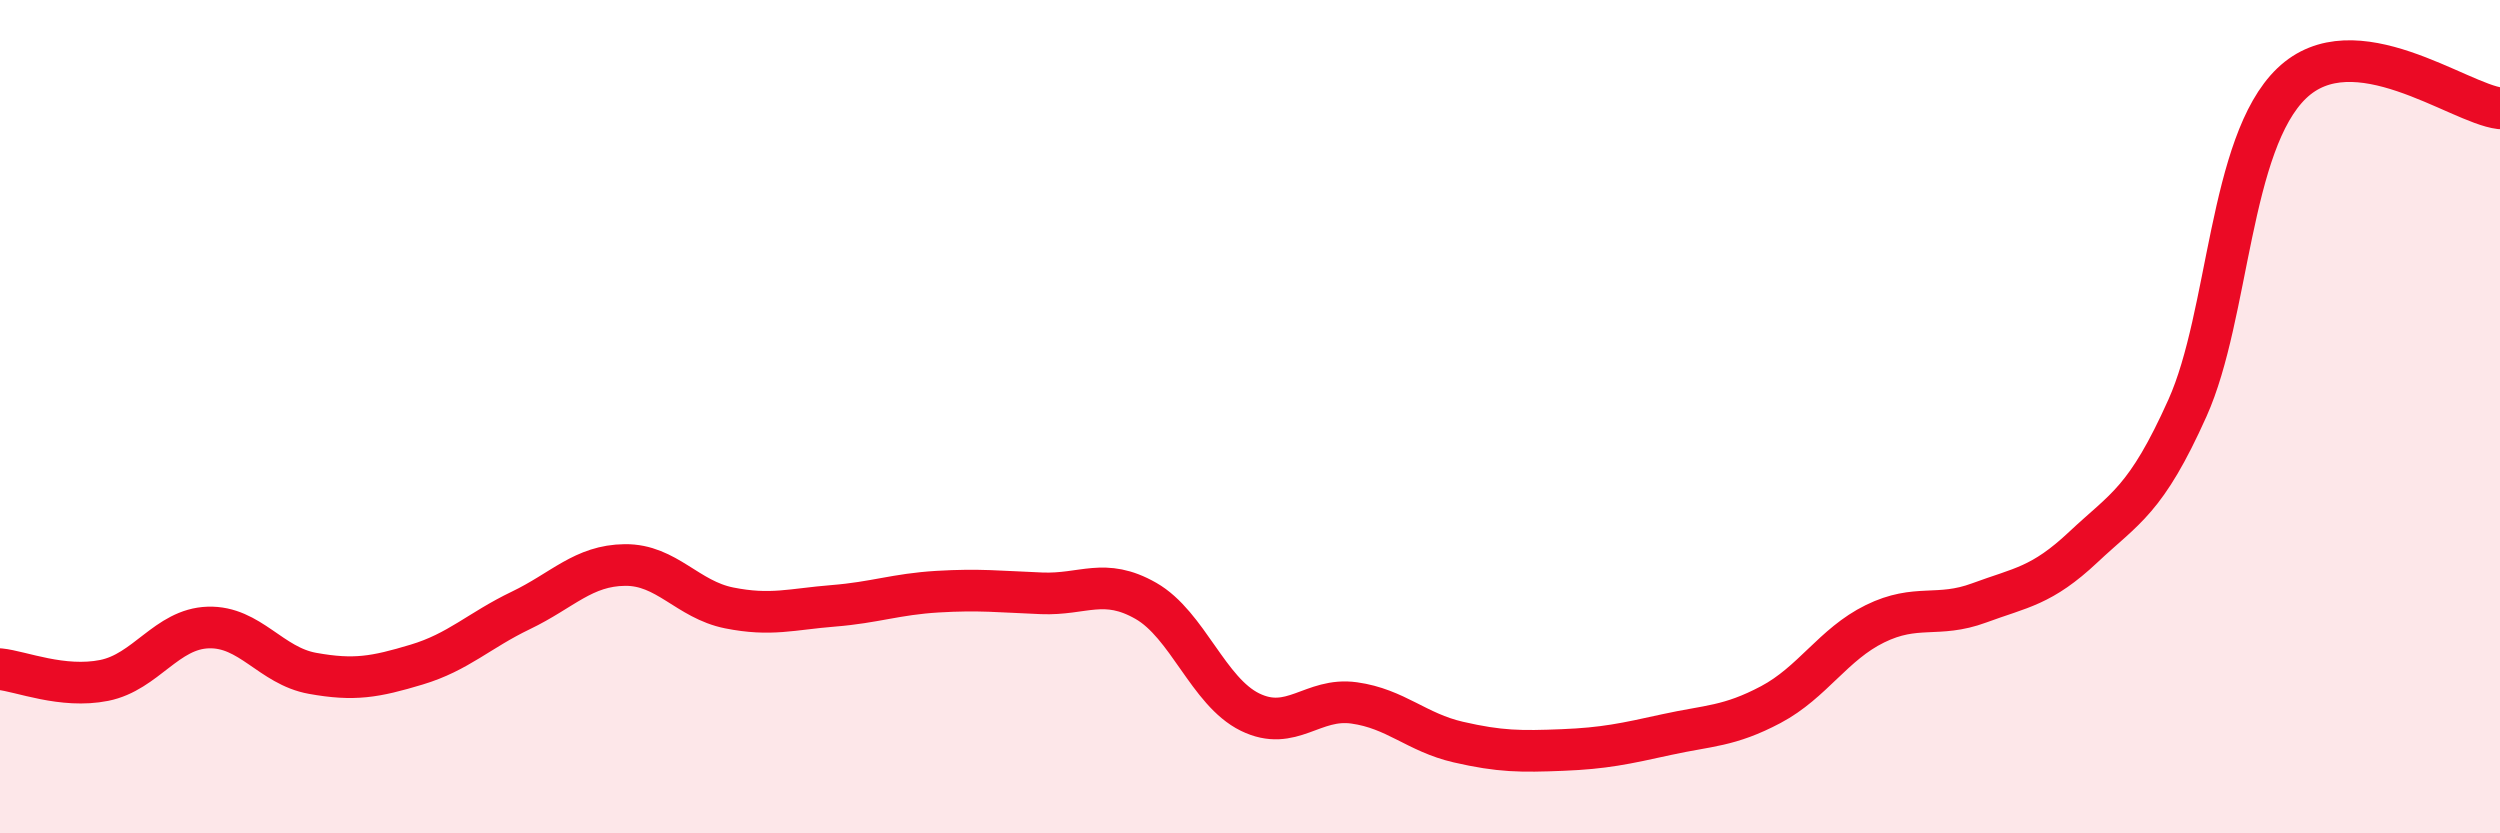 
    <svg width="60" height="20" viewBox="0 0 60 20" xmlns="http://www.w3.org/2000/svg">
      <path
        d="M 0,16.06 C 0.5,16.11 1.5,16.53 2.5,16.33 C 3.5,16.13 4,15.09 5,15.06 C 6,15.03 6.5,15.98 7.5,16.16 C 8.5,16.34 9,16.25 10,15.95 C 11,15.65 11.5,15.13 12.5,14.65 C 13.5,14.17 14,13.57 15,13.56 C 16,13.55 16.5,14.39 17.5,14.59 C 18.5,14.79 19,14.62 20,14.54 C 21,14.46 21.5,14.26 22.5,14.2 C 23.5,14.14 24,14.2 25,14.24 C 26,14.28 26.5,13.85 27.5,14.42 C 28.5,14.99 29,16.6 30,17.09 C 31,17.58 31.5,16.73 32.5,16.87 C 33.5,17.01 34,17.58 35,17.81 C 36,18.04 36.5,18.04 37.5,18 C 38.5,17.96 39,17.85 40,17.63 C 41,17.41 41.5,17.44 42.5,16.91 C 43.5,16.38 44,15.46 45,14.97 C 46,14.48 46.5,14.84 47.5,14.47 C 48.5,14.1 49,14.07 50,13.13 C 51,12.19 51.5,12.02 52.5,9.79 C 53.5,7.56 53.5,3.44 55,2 C 56.5,0.56 59,2.48 60,2.6L60 20L0 20Z"
        fill="#EB0A25"
        opacity="0.1"
        stroke-linecap="round"
        stroke-linejoin="round"
      />
      <path
        d="M 0,16.06 C 0.5,16.11 1.5,16.53 2.5,16.33 C 3.5,16.13 4,15.09 5,15.06 C 6,15.03 6.5,15.98 7.5,16.16 C 8.5,16.34 9,16.25 10,15.95 C 11,15.65 11.5,15.13 12.5,14.65 C 13.5,14.17 14,13.57 15,13.56 C 16,13.55 16.5,14.39 17.5,14.59 C 18.5,14.79 19,14.62 20,14.54 C 21,14.46 21.5,14.26 22.5,14.2 C 23.5,14.14 24,14.2 25,14.24 C 26,14.28 26.5,13.85 27.5,14.42 C 28.5,14.99 29,16.6 30,17.09 C 31,17.58 31.5,16.73 32.5,16.87 C 33.5,17.01 34,17.58 35,17.81 C 36,18.04 36.5,18.04 37.5,18 C 38.5,17.96 39,17.85 40,17.63 C 41,17.41 41.5,17.44 42.5,16.91 C 43.5,16.38 44,15.46 45,14.97 C 46,14.48 46.5,14.84 47.5,14.47 C 48.5,14.1 49,14.07 50,13.13 C 51,12.19 51.5,12.02 52.5,9.79 C 53.5,7.56 53.5,3.44 55,2 C 56.5,0.56 59,2.48 60,2.6"
        stroke="#EB0A25"
        stroke-width="1"
        fill="none"
        stroke-linecap="round"
        stroke-linejoin="round"
      />
    </svg>
  